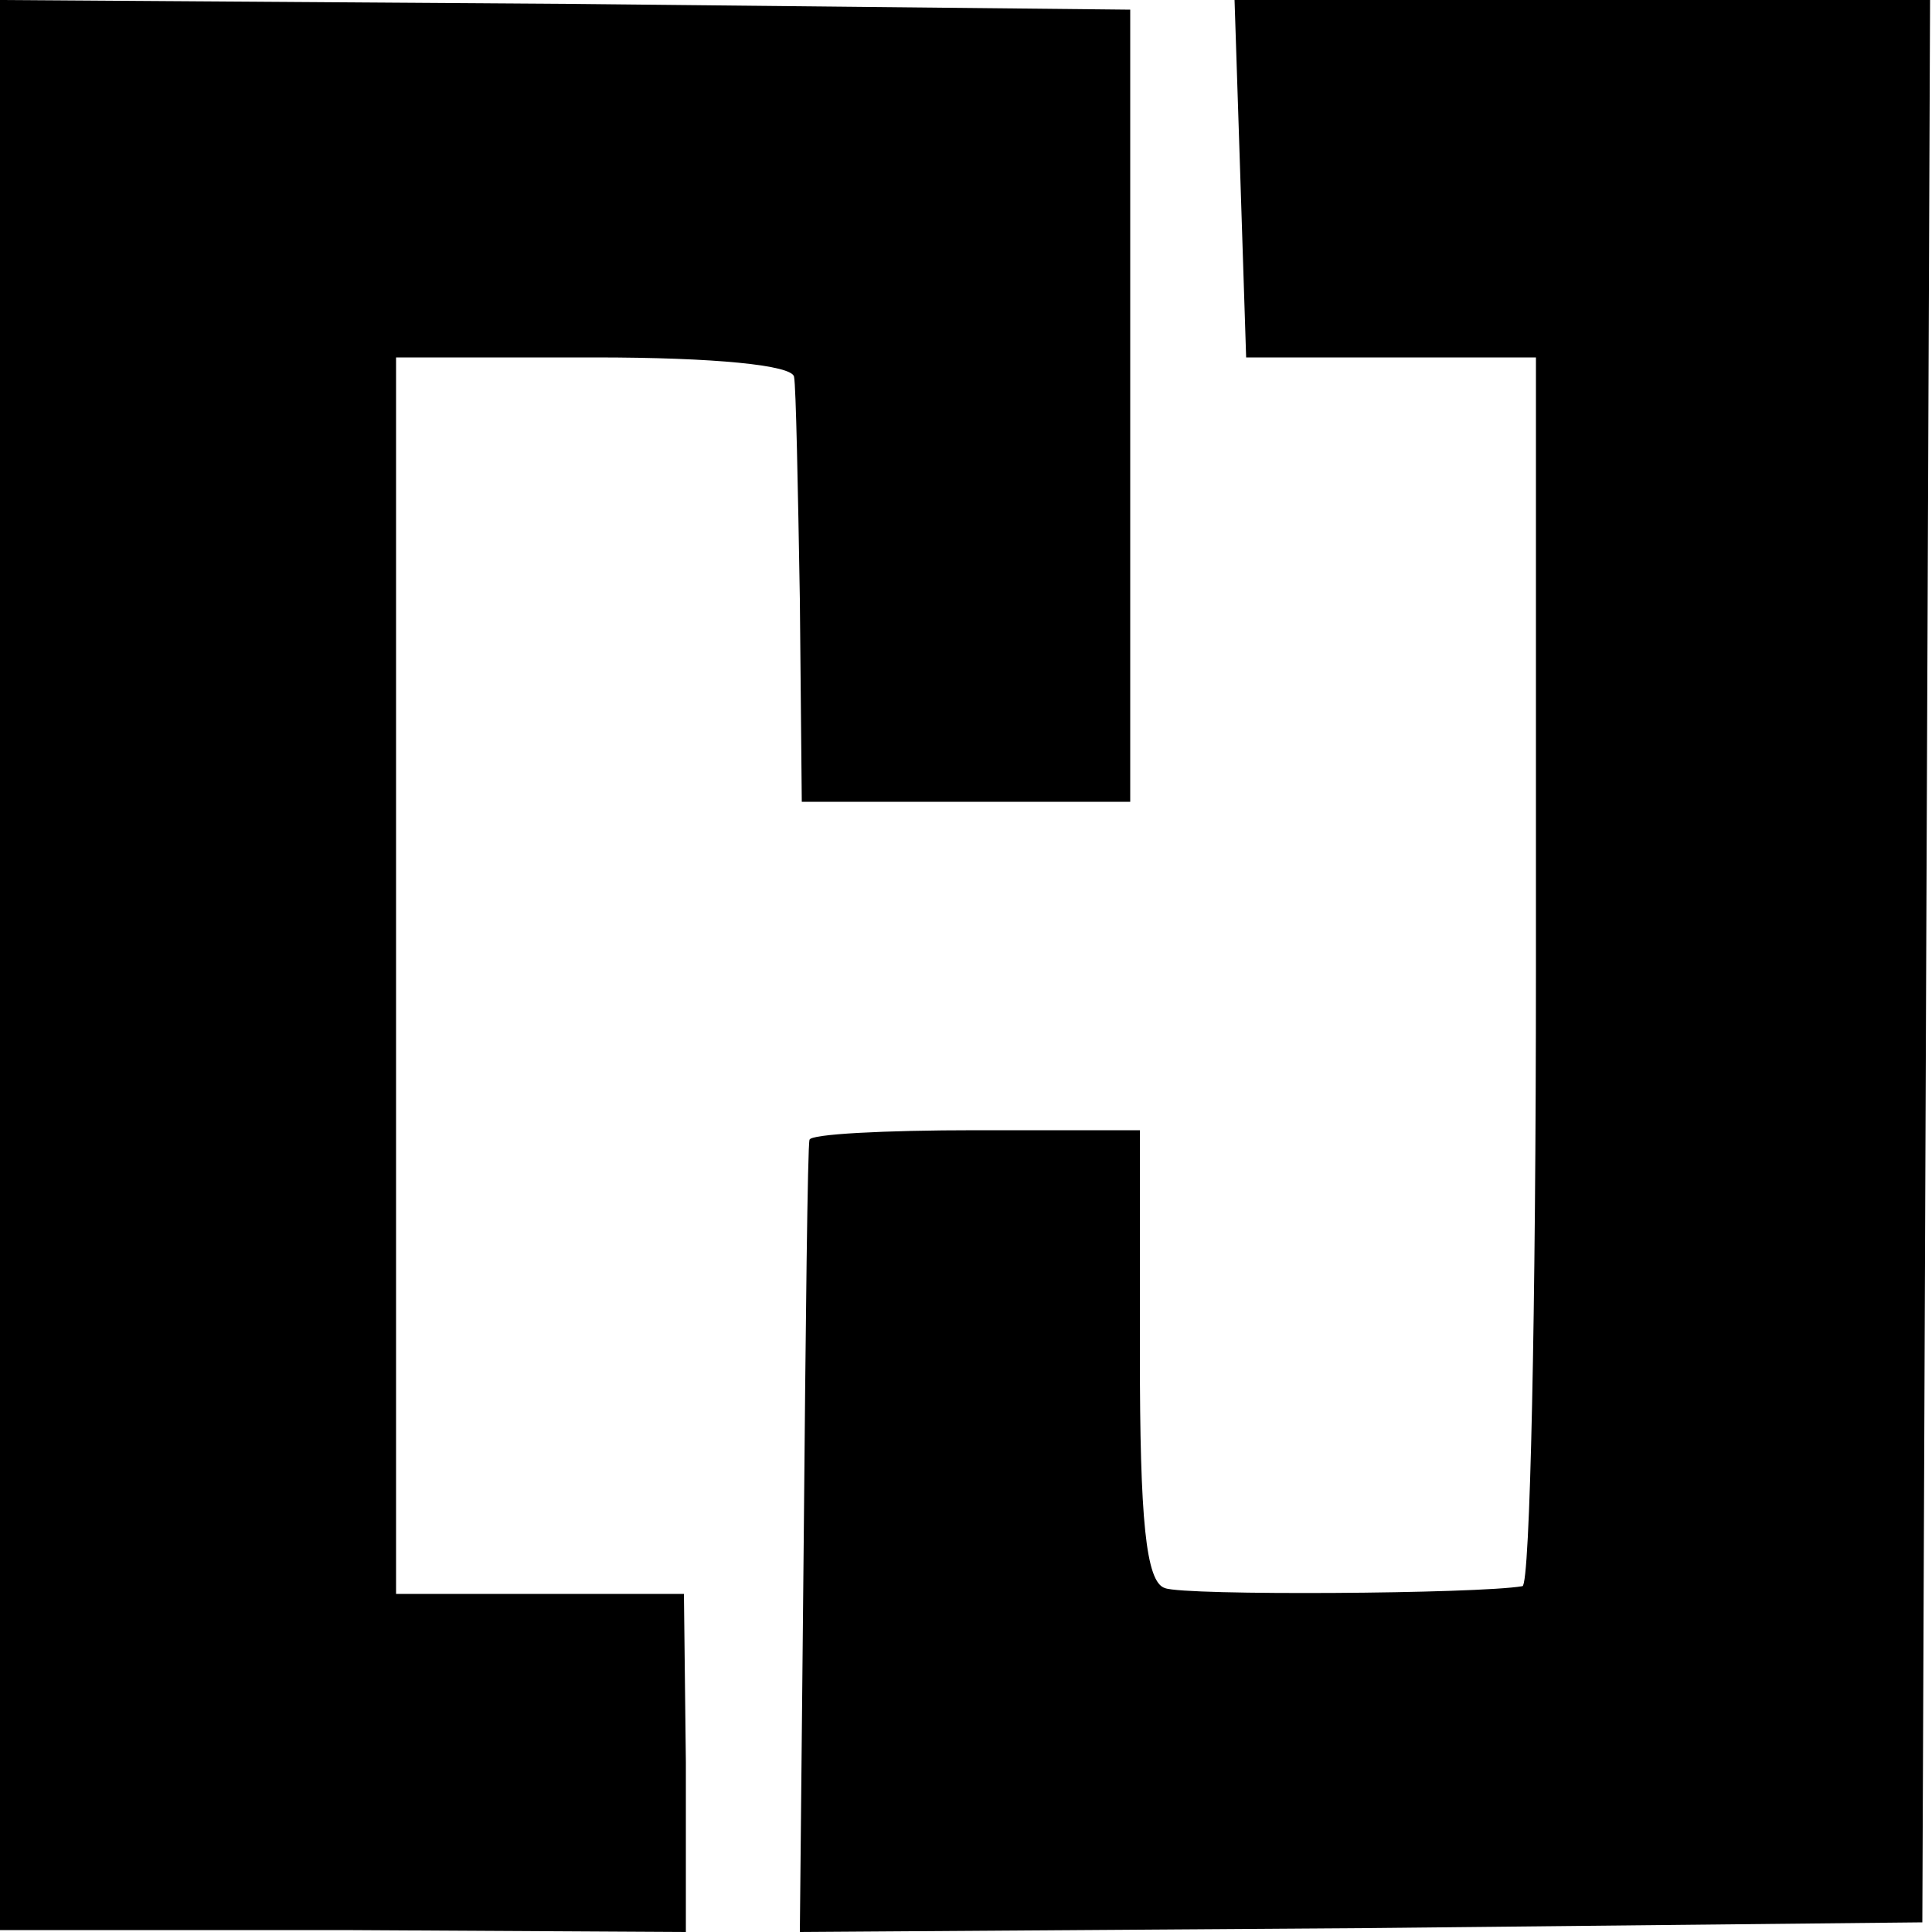 <?xml version="1.0" standalone="no"?>
<!DOCTYPE svg PUBLIC "-//W3C//DTD SVG 20010904//EN"
 "http://www.w3.org/TR/2001/REC-SVG-20010904/DTD/svg10.dtd">
<svg version="1.0" xmlns="http://www.w3.org/2000/svg"
 width="100pt" height="100pt" viewBox="0 0 100 100"
 preserveAspectRatio="xMidYMid meet">
<g transform="translate(0,100) scale(0.1,-0.1)"
fill="#000000" stroke="none">
<path d="M0 500 l0 -499 178 0 177 -1 0 88 -1 87 -74 0 -75 0 0 320 0 320 103
0 c62 0 102 -4 103 -10 1 -5 2 -57 3 -115 l1 -105 85 0 85 0 0 205 0 205 -292
3 -293 2 0 -500z"/>
<path d="M642 908 l3 -93 75 0 75 0 0 -317 c0 -175 -3 -319 -7 -319 -23 -4
-175 -5 -185 -1 -10 3 -13 36 -13 121 l0 116 -85 0 c-47 0 -86 -2 -86 -5 -1
-3 -2 -96 -3 -208 l-2 -202 291 2 290 3 2 498 2 497 -180 0 -180 0 3 -92z"/>
</g>
</svg>
